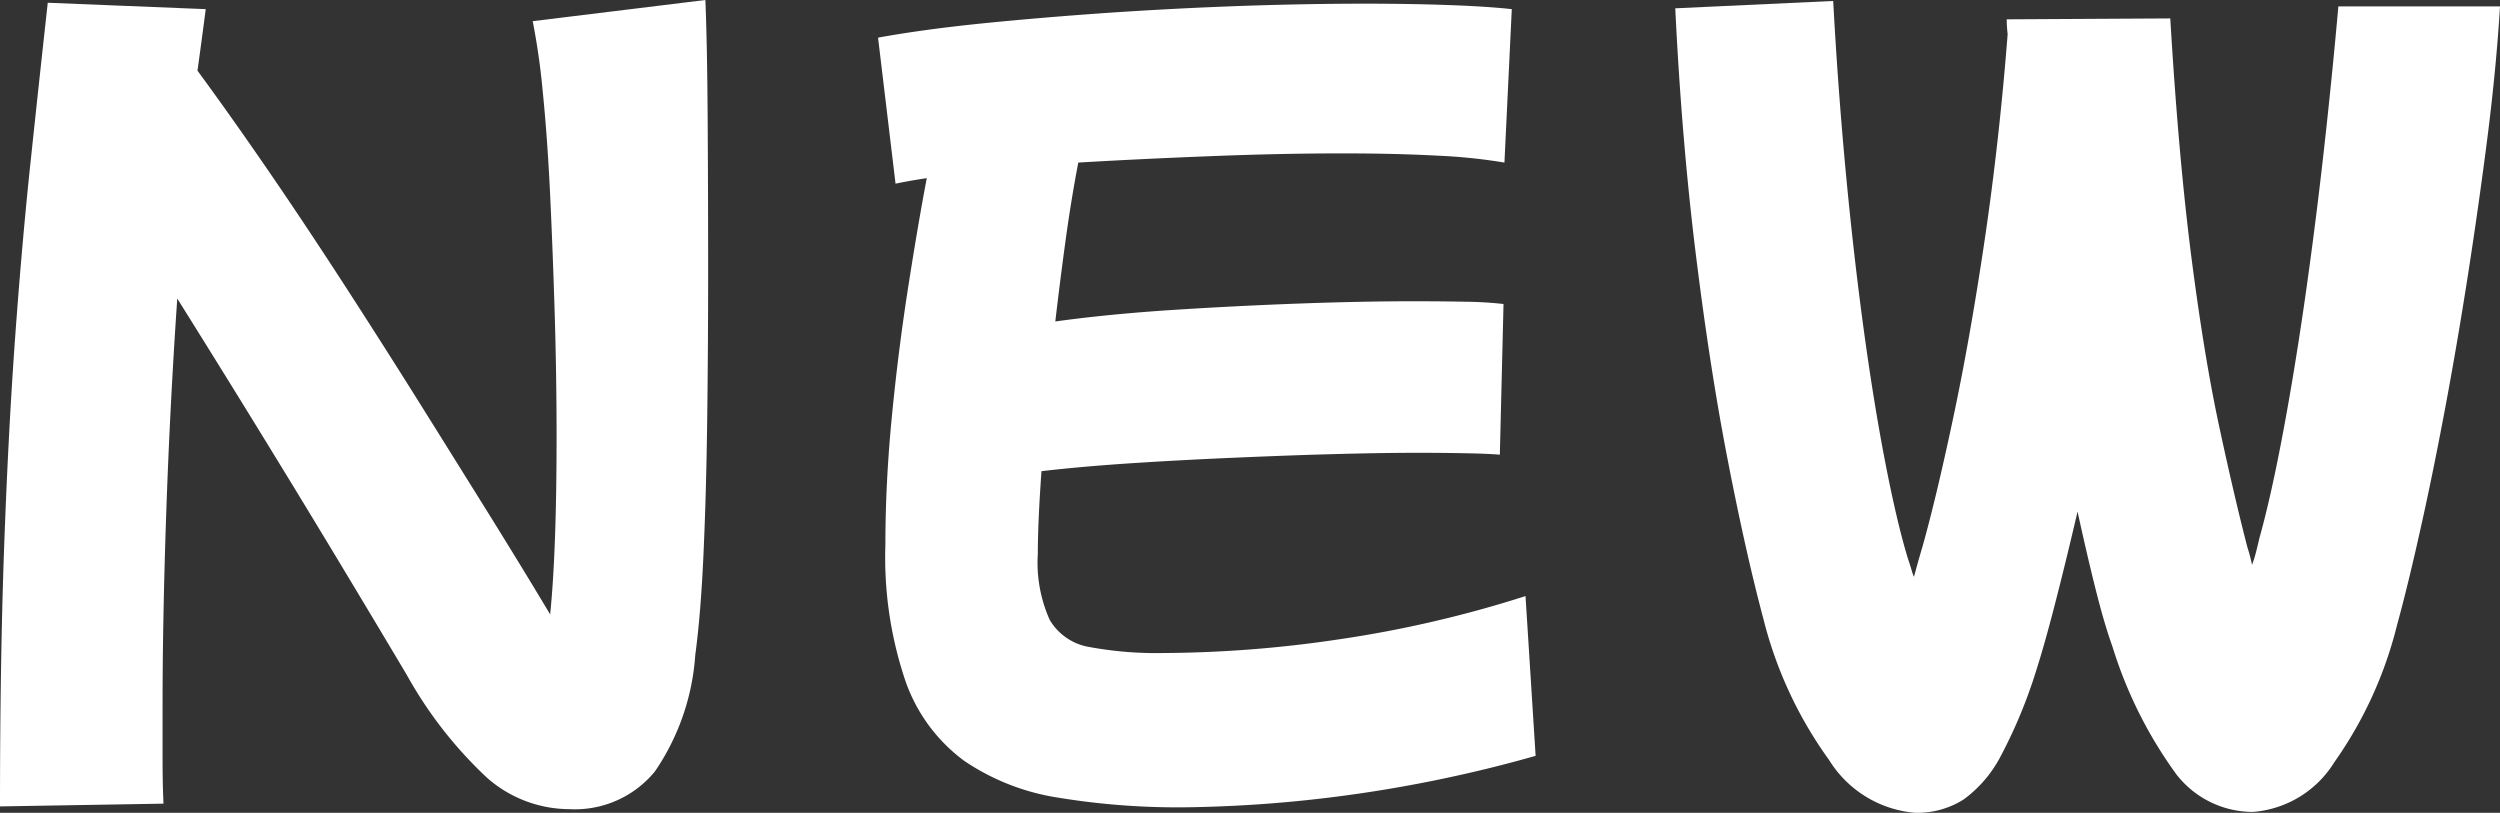 <svg xmlns="http://www.w3.org/2000/svg" viewBox="0 0 51.717 16.814"><rect x="0" y="0" width="51.717" height="16.814" fill="#333333" stroke="none"/><defs><style>.cls-1{fill:#fff;}</style></defs><g id="レイヤー_2" data-name="レイヤー 2"><g id="レイヤー_1-2" data-name="レイヤー 1"><path class="cls-1" d="M0,16.682Q0,13.72.085,11.334q.086-2.385.228-4.352.142-1.966.323-3.666Q.816,1.614.988.057L4.256.189q-.076.592-.171,1.273.645.876,1.416,1.996.769,1.119,1.577,2.365Q7.885,7.069,8.664,8.312q.779,1.245,1.482,2.375.702,1.131,1.235,2.023.133-1.31.133-3.686,0-1.216-.038-2.508-.039-1.292-.095-2.48-.057-1.187-.152-2.127A14.424,14.424,0,0,0,11.02.438L14.592,0q.038.932.047,2.441.01,1.512.01,3.201,0,1.503-.019,3.012-.019,1.512-.076,2.783-.057,1.274-.171,2.109a4.842,4.842,0,0,1-.836,2.414,2.139,2.139,0,0,1-1.767.779,2.59,2.59,0,0,1-1.701-.646A8.655,8.655,0,0,1,8.417,13.965q-.609-1.025-1.416-2.365Q6.194,10.261,5.329,8.854,4.465,7.45,3.667,6.176q-.152,2.224-.228,4.436-.076,2.215-.076,4v1.074c0,.334.006.648.019.939Z"/><path class="cls-1" d="M24.491,16.701a15.271,15.271,0,0,1-2.593-.199,4.763,4.763,0,0,1-1.948-.76,3.467,3.467,0,0,1-1.216-1.645,7.98,7.98,0,0,1-.418-2.83q0-1.274.133-2.641.133-1.368.333-2.65.199-1.283.39-2.291c-.253.039-.469.076-.646.115L18.164.779q.931-.17,2.157-.295,1.225-.123,2.603-.219Q24.3.172,25.669.123,27.036.076,28.234.076q.95,0,1.738.029c.525.018.959.047,1.302.084l-.152,3.174a11.451,11.451,0,0,0-1.387-.143q-.875-.047-1.957-.047-1.273,0-2.717.057-1.444.056-2.755.133-.152.797-.266,1.635-.114.835-.209,1.652,1.102-.152,2.423-.238,1.32-.085,2.631-.133,1.311-.047,2.356-.047c.405,0,.766.004,1.083.01a7.642,7.642,0,0,1,.779.047l-.076,3.117q-.248-.021-.674-.029c-.285-.006-.618-.01-.998-.01q-.817,0-1.824.029c-.671.018-1.365.045-2.081.076q-1.074.047-2.081.113c-.671.045-1.279.098-1.824.162q-.076,1.063-.076,1.709a2.9,2.9,0,0,0,.247,1.369,1.176,1.176,0,0,0,.827.561,7.638,7.638,0,0,0,1.529.123,25.301,25.301,0,0,0,3.639-.285,24.059,24.059,0,0,0,3.847-.893l.209,3.305a28.085,28.085,0,0,1-4.132.846A27.345,27.345,0,0,1,24.491,16.701Z"/><path class="cls-1" d="M39.614,16.814a2.321,2.321,0,0,1-1.776-1.092,8.503,8.503,0,0,1-1.358-2.916q-.361-1.351-.731-3.25-.371-1.898-.665-4.273-.295-2.376-.428-5.111L37.923.02q.095,1.767.256,3.496.162,1.729.371,3.268.209,1.538.447,2.766.237,1.225.465,1.984c.038.113.066.203.085.266a.89.89,0,0,0,.047.133c.013-.049.035-.133.067-.246.031-.113.066-.234.104-.361q.285-1.008.636-2.66.352-1.652.656-3.705.303-2.051.475-4.256a2.454,2.454,0,0,1-.019-.305L44.896.381q.171,2.868.437,4.939.266,2.071.58,3.525.313,1.453.579,2.479c.013.039.029.092.048.162s.035.137.047.199a2.143,2.143,0,0,0,.076-.238c.025-.094.05-.199.076-.312q.229-.817.466-2.062.237-1.242.456-2.744.218-1.503.399-3.098.18-1.597.313-3.098h3.344q-.076,1.254-.256,2.68Q51.28,4.236,51.052,5.701q-.228,1.462-.484,2.82-.256,1.359-.513,2.498-.256,1.143-.465,1.9a8.414,8.414,0,0,1-1.301,2.85,2.176,2.176,0,0,1-1.682,1.027,2.004,2.004,0,0,1-1.586-.779,8.989,8.989,0,0,1-1.321-2.641c-.114-.316-.231-.717-.351-1.197q-.181-.724-.371-1.596-.248,1.063-.466,1.908-.218.847-.389,1.379a10.211,10.211,0,0,1-.722,1.748,2.589,2.589,0,0,1-.779.92A1.791,1.791,0,0,1,39.614,16.814Z"/></g></g></svg>